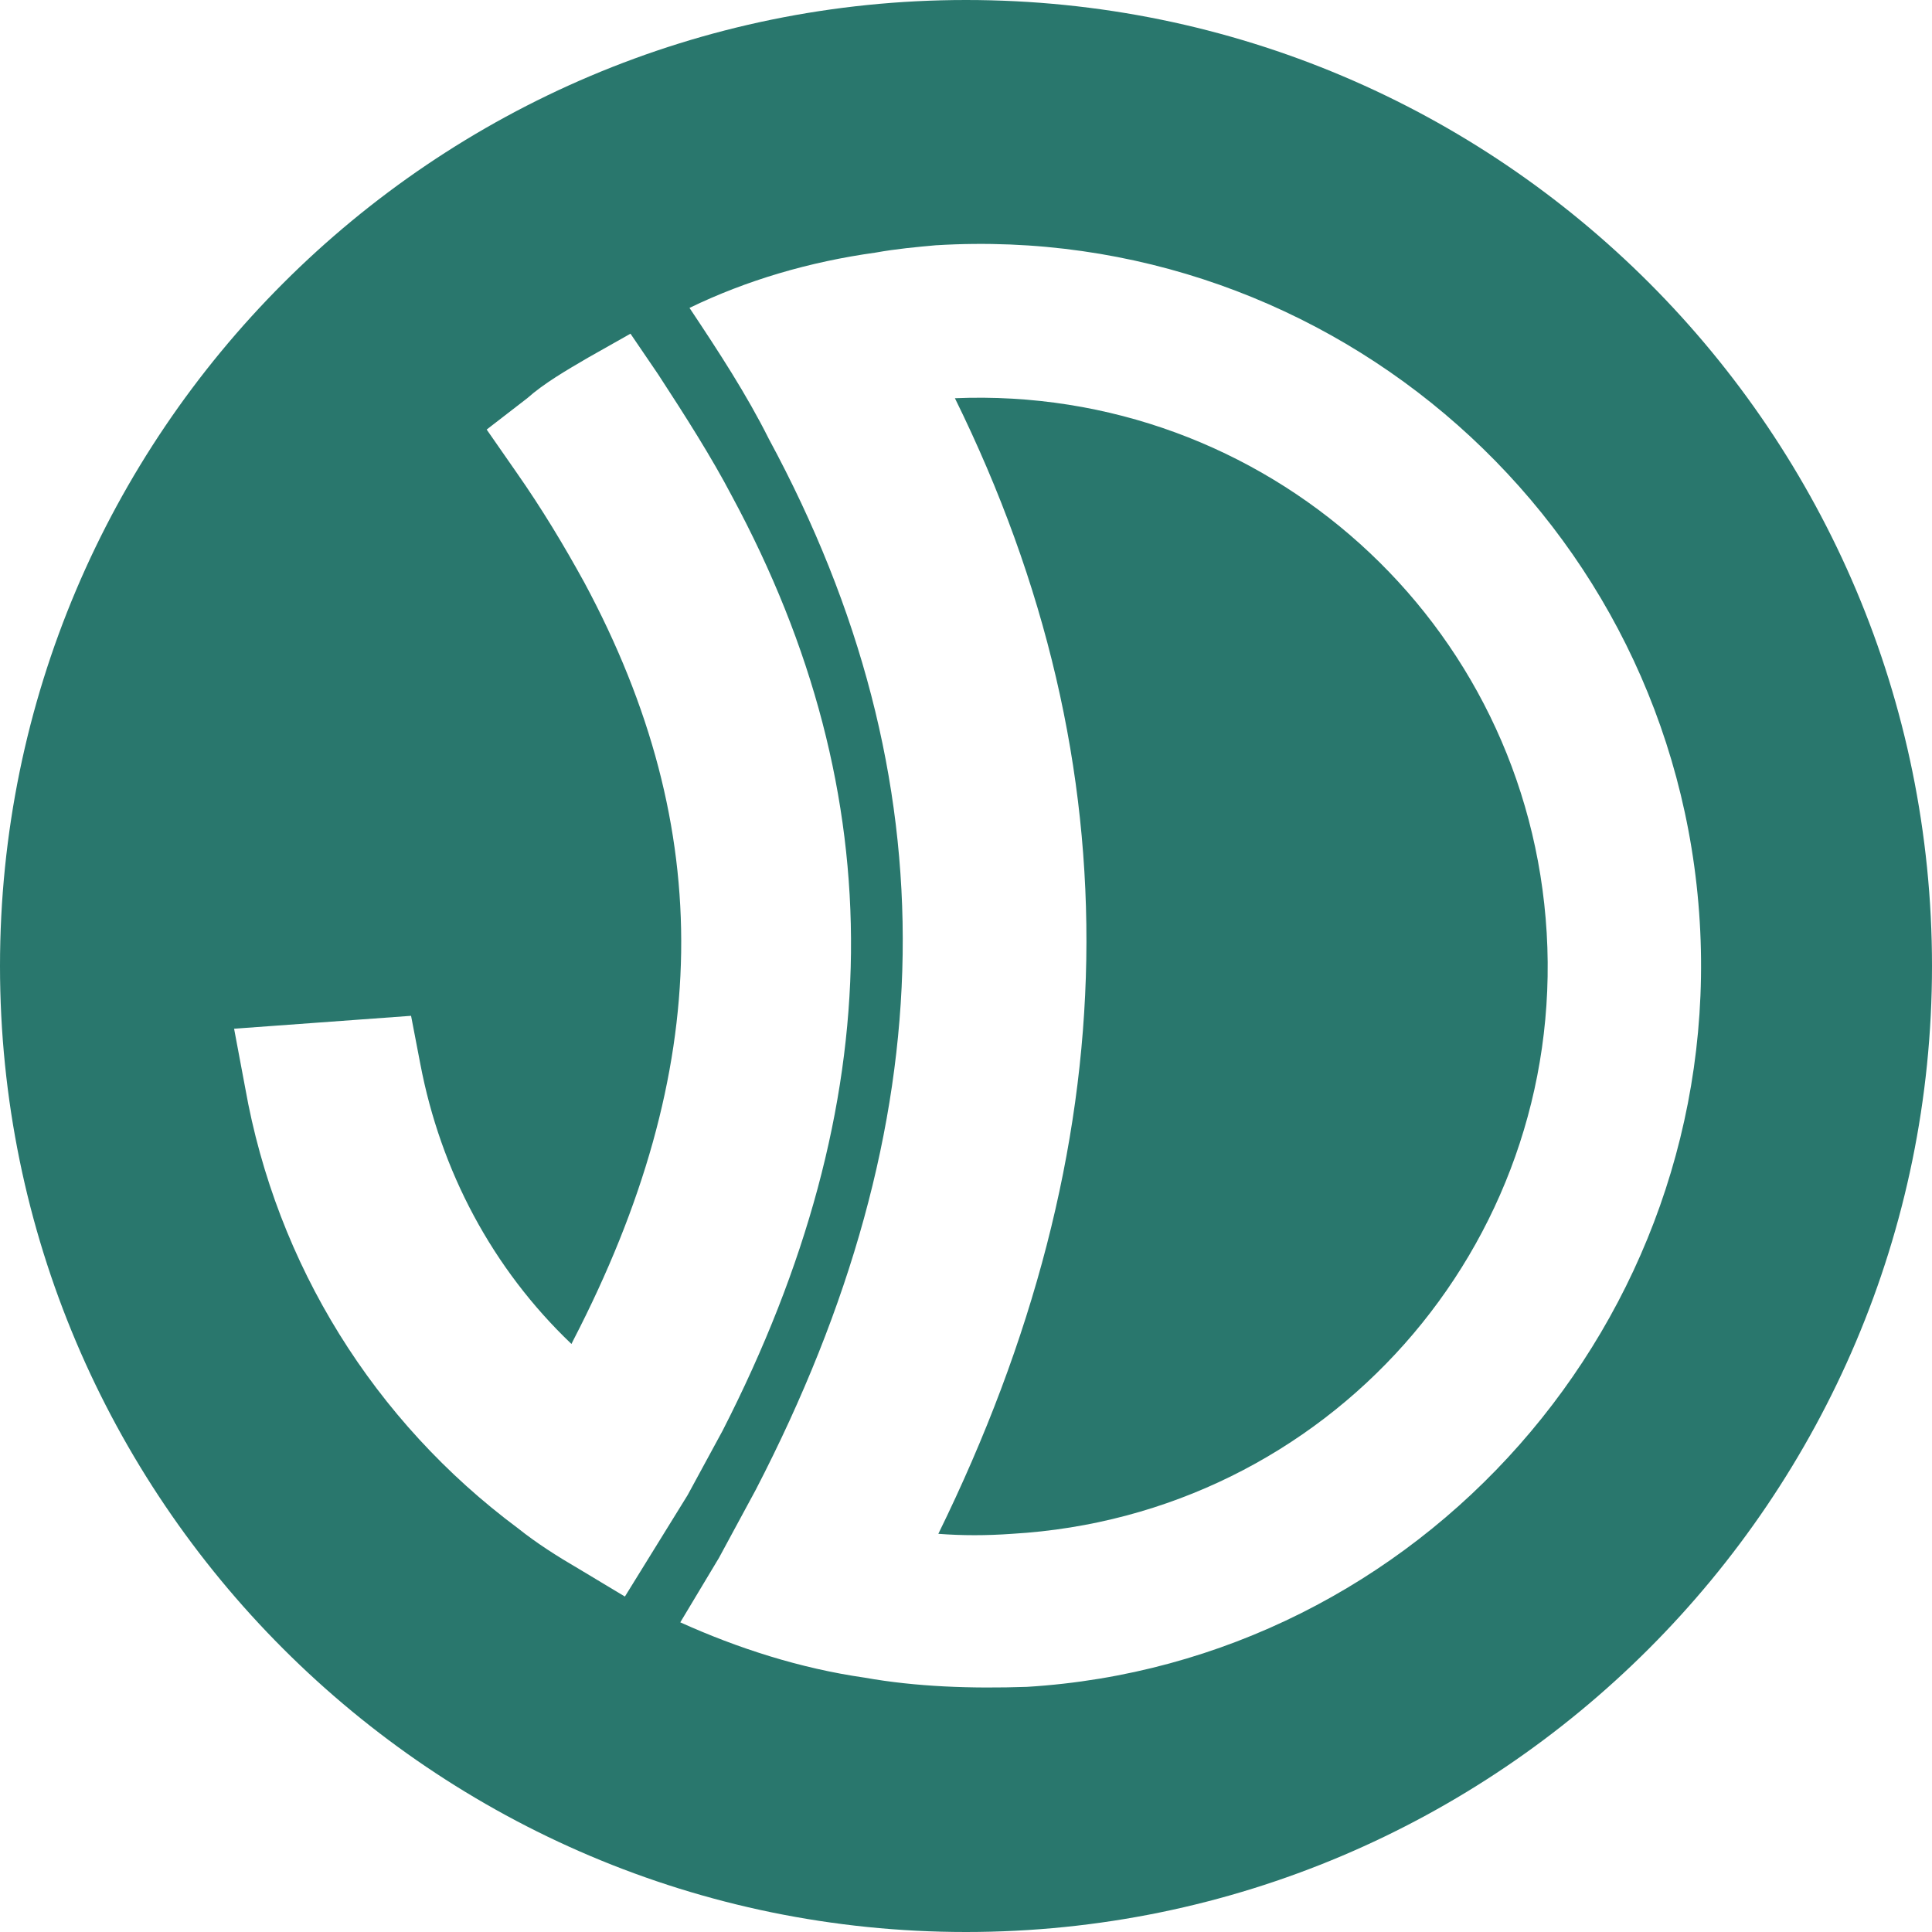 <svg height="60" viewBox="0 0 60 60" width="60" xmlns="http://www.w3.org/2000/svg">
   <g fill="none">
      <path d="m30 0c16.603 0 30 13.454 30 30s-13.454 30-30 30-30-13.454-30-30 13.454-30 30-30zm-.916 7.615c-.63.057-1.26.115-1.889.229-2.061.286-4.008.859-5.782 1.718.916 1.374 1.775 2.691 2.462 4.065 5.725 10.592 5.496 21.24-.401 32.634l-1.145 2.118-1.202 2.004c1.775.802 3.721 1.431 5.725 1.718 1.603.286 3.321.344 5.038.286 12.195-.744 21.641-11.393 20.897-23.76-.744-12.366-11.393-21.756-23.702-21.011zm-9.504 2.748-1.317.744c-.687.401-1.374.802-1.889 1.26l-1.26.973.916 1.317c.802 1.145 1.489 2.29 2.118 3.435 4.122 7.672 4.008 15.115-.344 23.531l-.057.115c-2.462-2.347-4.065-5.382-4.695-8.702l-.286-1.489-5.496.401.344 1.832c.973 5.496 4.008 10.363 8.473 13.683.573.458 1.202.859 1.889 1.26l1.431.859 1.947-3.149 1.088-2.004c5.21-10.191 5.324-19.695.286-29.027-.63-1.202-1.431-2.462-2.29-3.779zm28.454 18.607c.573 9.733-6.813 18.092-16.603 18.664-.802.057-1.546.057-2.29 0 5.897-12.023 6.183-23.76.515-35.267 9.618-.401 17.805 6.927 18.378 16.603z" fill="#29776D"></path>
   </g>
</svg>